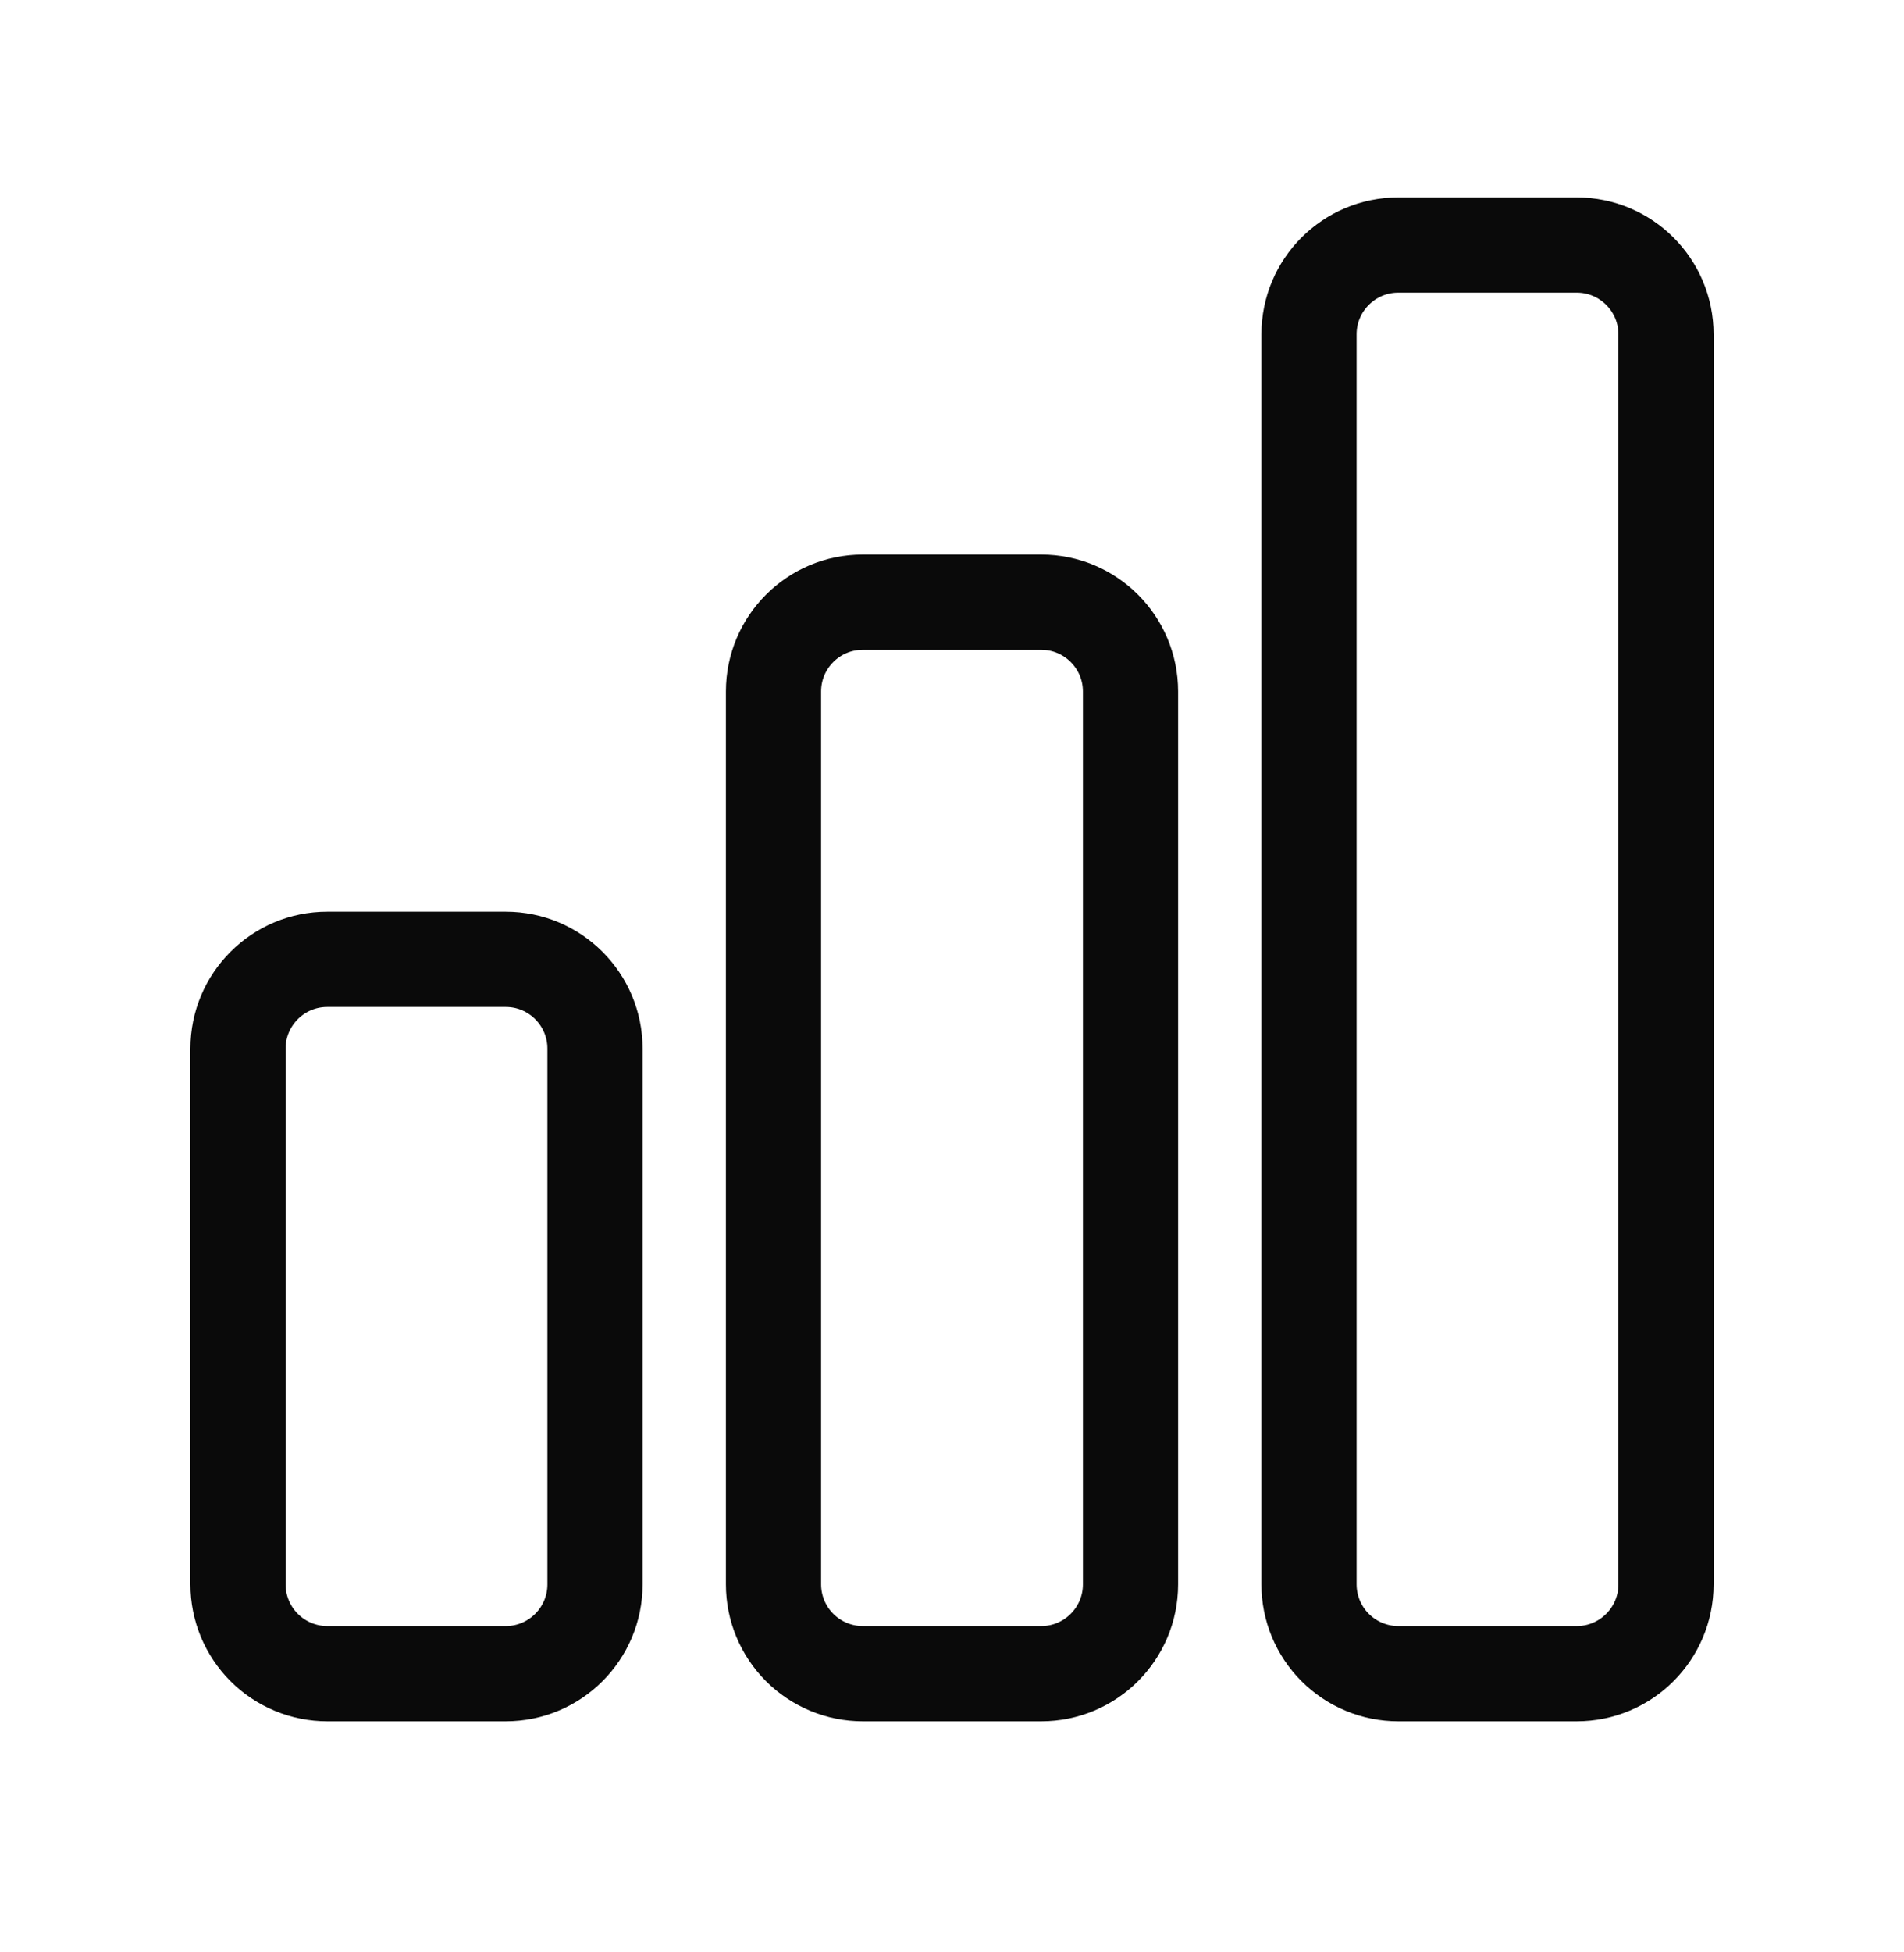 <svg width="40" height="41" viewBox="0 0 40 41" fill="none" xmlns="http://www.w3.org/2000/svg">
<path d="M5 22.021C5 20.986 5.84 20.146 6.875 20.146H10.625C11.66 20.146 12.5 20.986 12.5 22.021V33.272C12.5 34.306 11.66 35.147 10.625 35.147H6.875C6.378 35.147 5.901 34.949 5.549 34.597C5.198 34.246 5 33.769 5 33.272V22.021ZM16.25 14.521C16.25 13.486 17.09 12.646 18.125 12.646H21.875C22.91 12.646 23.75 13.486 23.75 14.521V33.272C23.75 34.306 22.91 35.147 21.875 35.147H18.125C17.628 35.147 17.151 34.949 16.799 34.597C16.448 34.246 16.25 33.769 16.25 33.272V14.521ZM27.5 7.021C27.5 5.986 28.34 5.146 29.375 5.146H33.125C34.16 5.146 35 5.986 35 7.021V33.272C35 34.306 34.16 35.147 33.125 35.147H29.375C28.878 35.147 28.401 34.949 28.049 34.597C27.698 34.246 27.5 33.769 27.5 33.272V7.021Z" stroke="#0A0A0A" stroke-width="2" stroke-linecap="round" stroke-linejoin="round"/>
</svg>
